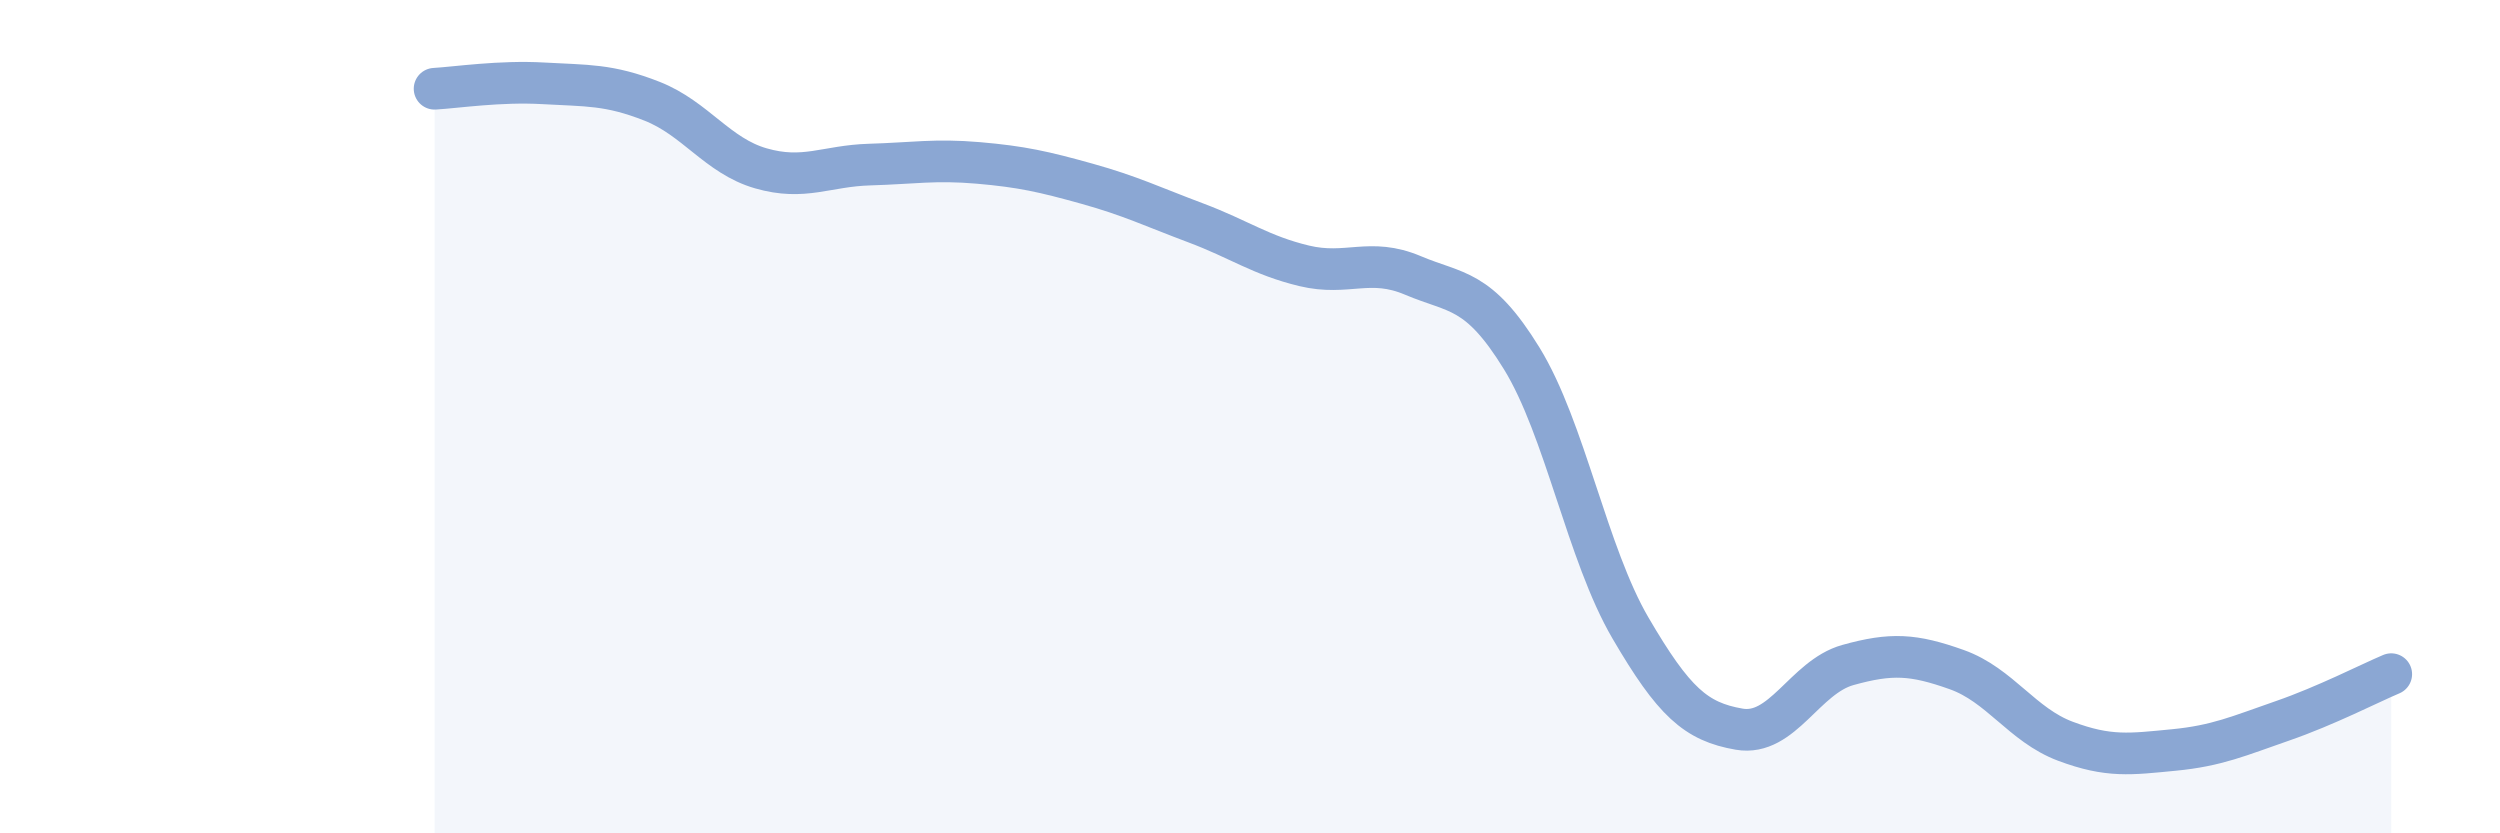
    <svg width="60" height="20" viewBox="0 0 60 20" xmlns="http://www.w3.org/2000/svg">
      <path
        d="M 10.43,2.13 C 10.95,2.1 12,1.94 13.04,2 C 14.08,2.06 14.61,2.02 15.65,2.43 C 16.69,2.84 17.22,3.74 18.26,4.04 C 19.3,4.34 19.83,3.98 20.87,3.95 C 21.91,3.92 22.44,3.82 23.48,3.91 C 24.52,4 25.05,4.12 26.09,4.41 C 27.13,4.7 27.66,4.96 28.7,5.35 C 29.74,5.74 30.26,6.13 31.3,6.38 C 32.34,6.63 32.87,6.17 33.91,6.61 C 34.95,7.05 35.48,6.91 36.52,8.6 C 37.56,10.29 38.09,13.29 39.13,15.07 C 40.17,16.85 40.7,17.32 41.74,17.5 C 42.78,17.68 43.31,16.25 44.35,15.96 C 45.39,15.67 45.92,15.7 46.96,16.07 C 48,16.44 48.53,17.4 49.57,17.79 C 50.61,18.18 51.13,18.1 52.17,18 C 53.21,17.9 53.74,17.66 54.78,17.3 C 55.82,16.94 56.87,16.4 57.39,16.18L57.39 20L10.43 20Z"
        fill="#8ba7d3"
        opacity="0.1"
        stroke-linecap="round"
        stroke-linejoin="round"
      />
      <path
        d="M 10.43,2.13 C 10.95,2.1 12,1.94 13.04,2 C 14.08,2.06 14.61,2.02 15.65,2.43 C 16.69,2.84 17.22,3.74 18.26,4.04 C 19.3,4.34 19.83,3.98 20.87,3.95 C 21.91,3.92 22.44,3.82 23.48,3.91 C 24.52,4 25.05,4.12 26.09,4.41 C 27.13,4.7 27.66,4.96 28.7,5.35 C 29.74,5.74 30.26,6.13 31.3,6.38 C 32.34,6.63 32.87,6.17 33.91,6.61 C 34.95,7.05 35.48,6.91 36.52,8.6 C 37.56,10.29 38.09,13.29 39.13,15.07 C 40.17,16.85 40.7,17.32 41.74,17.5 C 42.78,17.68 43.31,16.25 44.35,15.96 C 45.39,15.67 45.92,15.7 46.96,16.07 C 48,16.44 48.53,17.4 49.57,17.79 C 50.61,18.18 51.13,18.1 52.17,18 C 53.21,17.9 53.74,17.66 54.78,17.3 C 55.82,16.94 56.87,16.4 57.39,16.18"
        stroke="#8ba7d3"
        stroke-width="1"
        fill="none"
        stroke-linecap="round"
        stroke-linejoin="round"
      />
    </svg>
  
